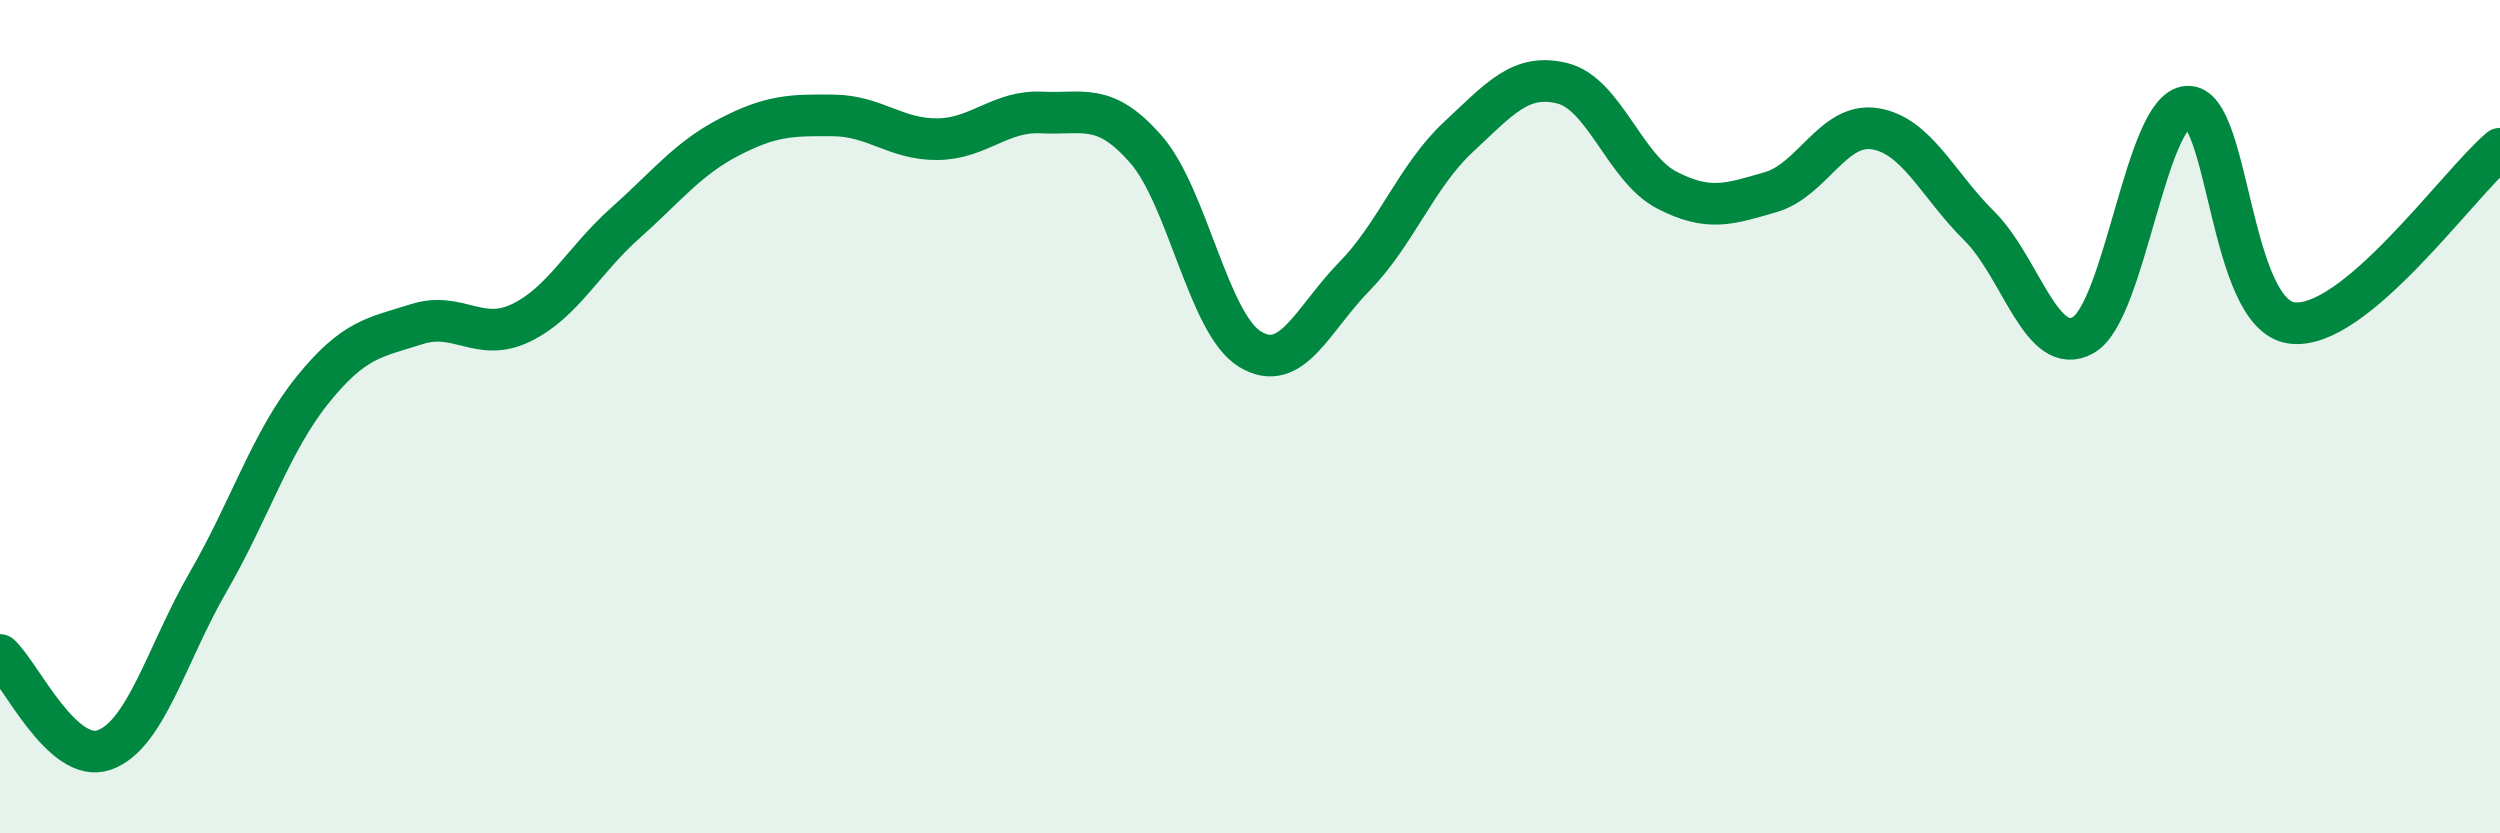 
    <svg width="60" height="20" viewBox="0 0 60 20" xmlns="http://www.w3.org/2000/svg">
      <path
        d="M 0,15.72 C 0.5,16.18 1.5,18.35 2.5,18 C 3.5,17.65 4,15.69 5,13.96 C 6,12.23 6.5,10.6 7.5,9.36 C 8.5,8.12 9,8.1 10,7.78 C 11,7.46 11.5,8.23 12.5,7.75 C 13.5,7.27 14,6.25 15,5.36 C 16,4.47 16.5,3.81 17.5,3.29 C 18.5,2.77 19,2.76 20,2.77 C 21,2.78 21.5,3.35 22.5,3.34 C 23.5,3.33 24,2.65 25,2.7 C 26,2.75 26.5,2.44 27.5,3.58 C 28.5,4.72 29,7.77 30,8.38 C 31,8.99 31.5,7.66 32.5,6.64 C 33.5,5.62 34,4.22 35,3.29 C 36,2.36 36.5,1.75 37.5,2 C 38.5,2.25 39,4.04 40,4.56 C 41,5.08 41.5,4.9 42.5,4.61 C 43.5,4.32 44,2.93 45,3.09 C 46,3.25 46.5,4.43 47.5,5.42 C 48.5,6.41 49,8.61 50,8.04 C 51,7.47 51.5,2.62 52.5,2.56 C 53.5,2.5 53.5,7.55 55,7.75 C 56.5,7.95 59,4.41 60,3.57L60 20L0 20Z"
        fill="#008740"
        opacity="0.1"
        stroke-linecap="round"
        stroke-linejoin="round"
      />
      <path
        d="M 0,15.72 C 0.5,16.18 1.5,18.35 2.5,18 C 3.5,17.65 4,15.69 5,13.96 C 6,12.23 6.5,10.6 7.5,9.36 C 8.5,8.12 9,8.1 10,7.78 C 11,7.46 11.5,8.23 12.5,7.75 C 13.5,7.27 14,6.25 15,5.36 C 16,4.47 16.5,3.81 17.5,3.29 C 18.5,2.77 19,2.76 20,2.77 C 21,2.78 21.5,3.35 22.5,3.34 C 23.5,3.33 24,2.65 25,2.7 C 26,2.75 26.5,2.44 27.5,3.58 C 28.5,4.72 29,7.77 30,8.38 C 31,8.99 31.5,7.66 32.5,6.64 C 33.5,5.62 34,4.22 35,3.29 C 36,2.36 36.5,1.75 37.5,2 C 38.5,2.25 39,4.04 40,4.56 C 41,5.08 41.5,4.9 42.5,4.61 C 43.5,4.32 44,2.93 45,3.09 C 46,3.25 46.5,4.43 47.5,5.42 C 48.5,6.41 49,8.61 50,8.04 C 51,7.47 51.5,2.62 52.5,2.56 C 53.5,2.5 53.5,7.55 55,7.75 C 56.5,7.95 59,4.41 60,3.57"
        stroke="#008740"
        stroke-width="1"
        fill="none"
        stroke-linecap="round"
        stroke-linejoin="round"
      />
    </svg>
  